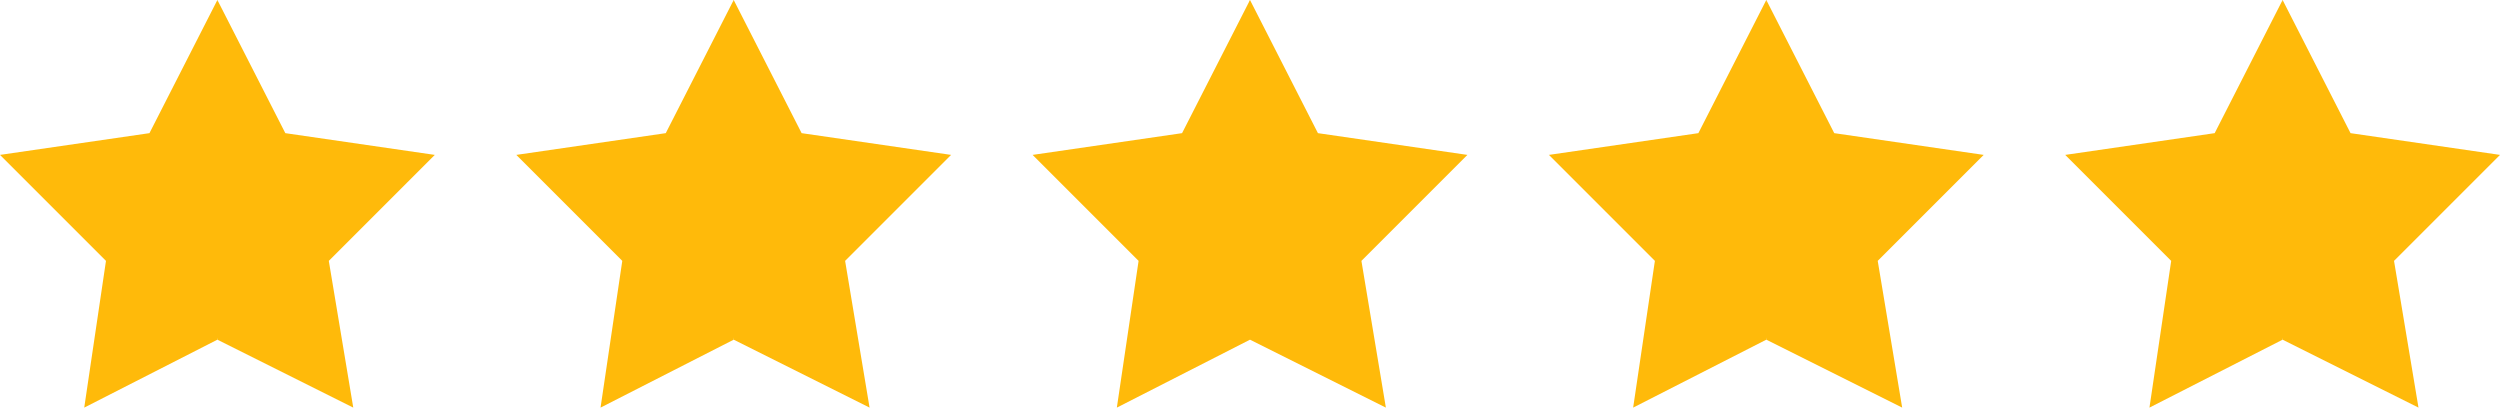 <?xml version="1.0" encoding="UTF-8"?> <!-- Generator: Adobe Illustrator 23.0.1, SVG Export Plug-In . SVG Version: 6.00 Build 0) --> <svg xmlns="http://www.w3.org/2000/svg" xmlns:xlink="http://www.w3.org/1999/xlink" version="1.1" id="Layer_1" x="0px" y="0px" viewBox="0 0 92 15" style="enable-background:new 0 0 92 15;" xml:space="preserve"> <style type="text/css"> .st0{fill:#FFBA0A;} </style> <path class="st0" d="M8,12.5V0L5.5,4.9L0,5.7l3.9,3.9L3.1,15L8,12.5z"></path> <path class="st0" d="M8,12.5L6.9,6.7L8,0l2.5,4.9L16,5.7l-3.9,3.9l0.9,5.4L8,12.5z"></path> <path class="st0" d="M27,12.5V0l-2.5,4.9L19,5.7l3.9,3.9L22.1,15L27,12.5z"></path> <path class="st0" d="M27,12.5l-1.7-5.6L27,0l2.5,4.9L35,5.7l-3.9,3.9l0.9,5.4L27,12.5z"></path> <path class="st0" d="M46,12.5V0l-2.5,4.9L38,5.7l3.9,3.9L41.1,15L46,12.5z"></path> <path class="st0" d="M46,12.5L44.6,7L46,0l2.5,4.9L54,5.7l-3.9,3.9l0.9,5.4L46,12.5z"></path> <path class="st0" d="M65,12.5l1.4-4.7L65,0l-2.5,4.9L57,5.7l3.9,3.9L60.1,15L65,12.5z"></path> <path class="st0" d="M65,12.5V0l2.5,4.9L73,5.7l-3.9,3.9l0.9,5.4L65,12.5z"></path> <path class="st0" d="M84,12.5V0l-2.5,4.9L76,5.7l3.9,3.9L79.1,15L84,12.5z"></path> <path class="st0" d="M84,12.5l-1.5-5L84,0l2.5,4.9L92,5.7l-3.9,3.9l0.9,5.4L84,12.5z"></path> </svg> 